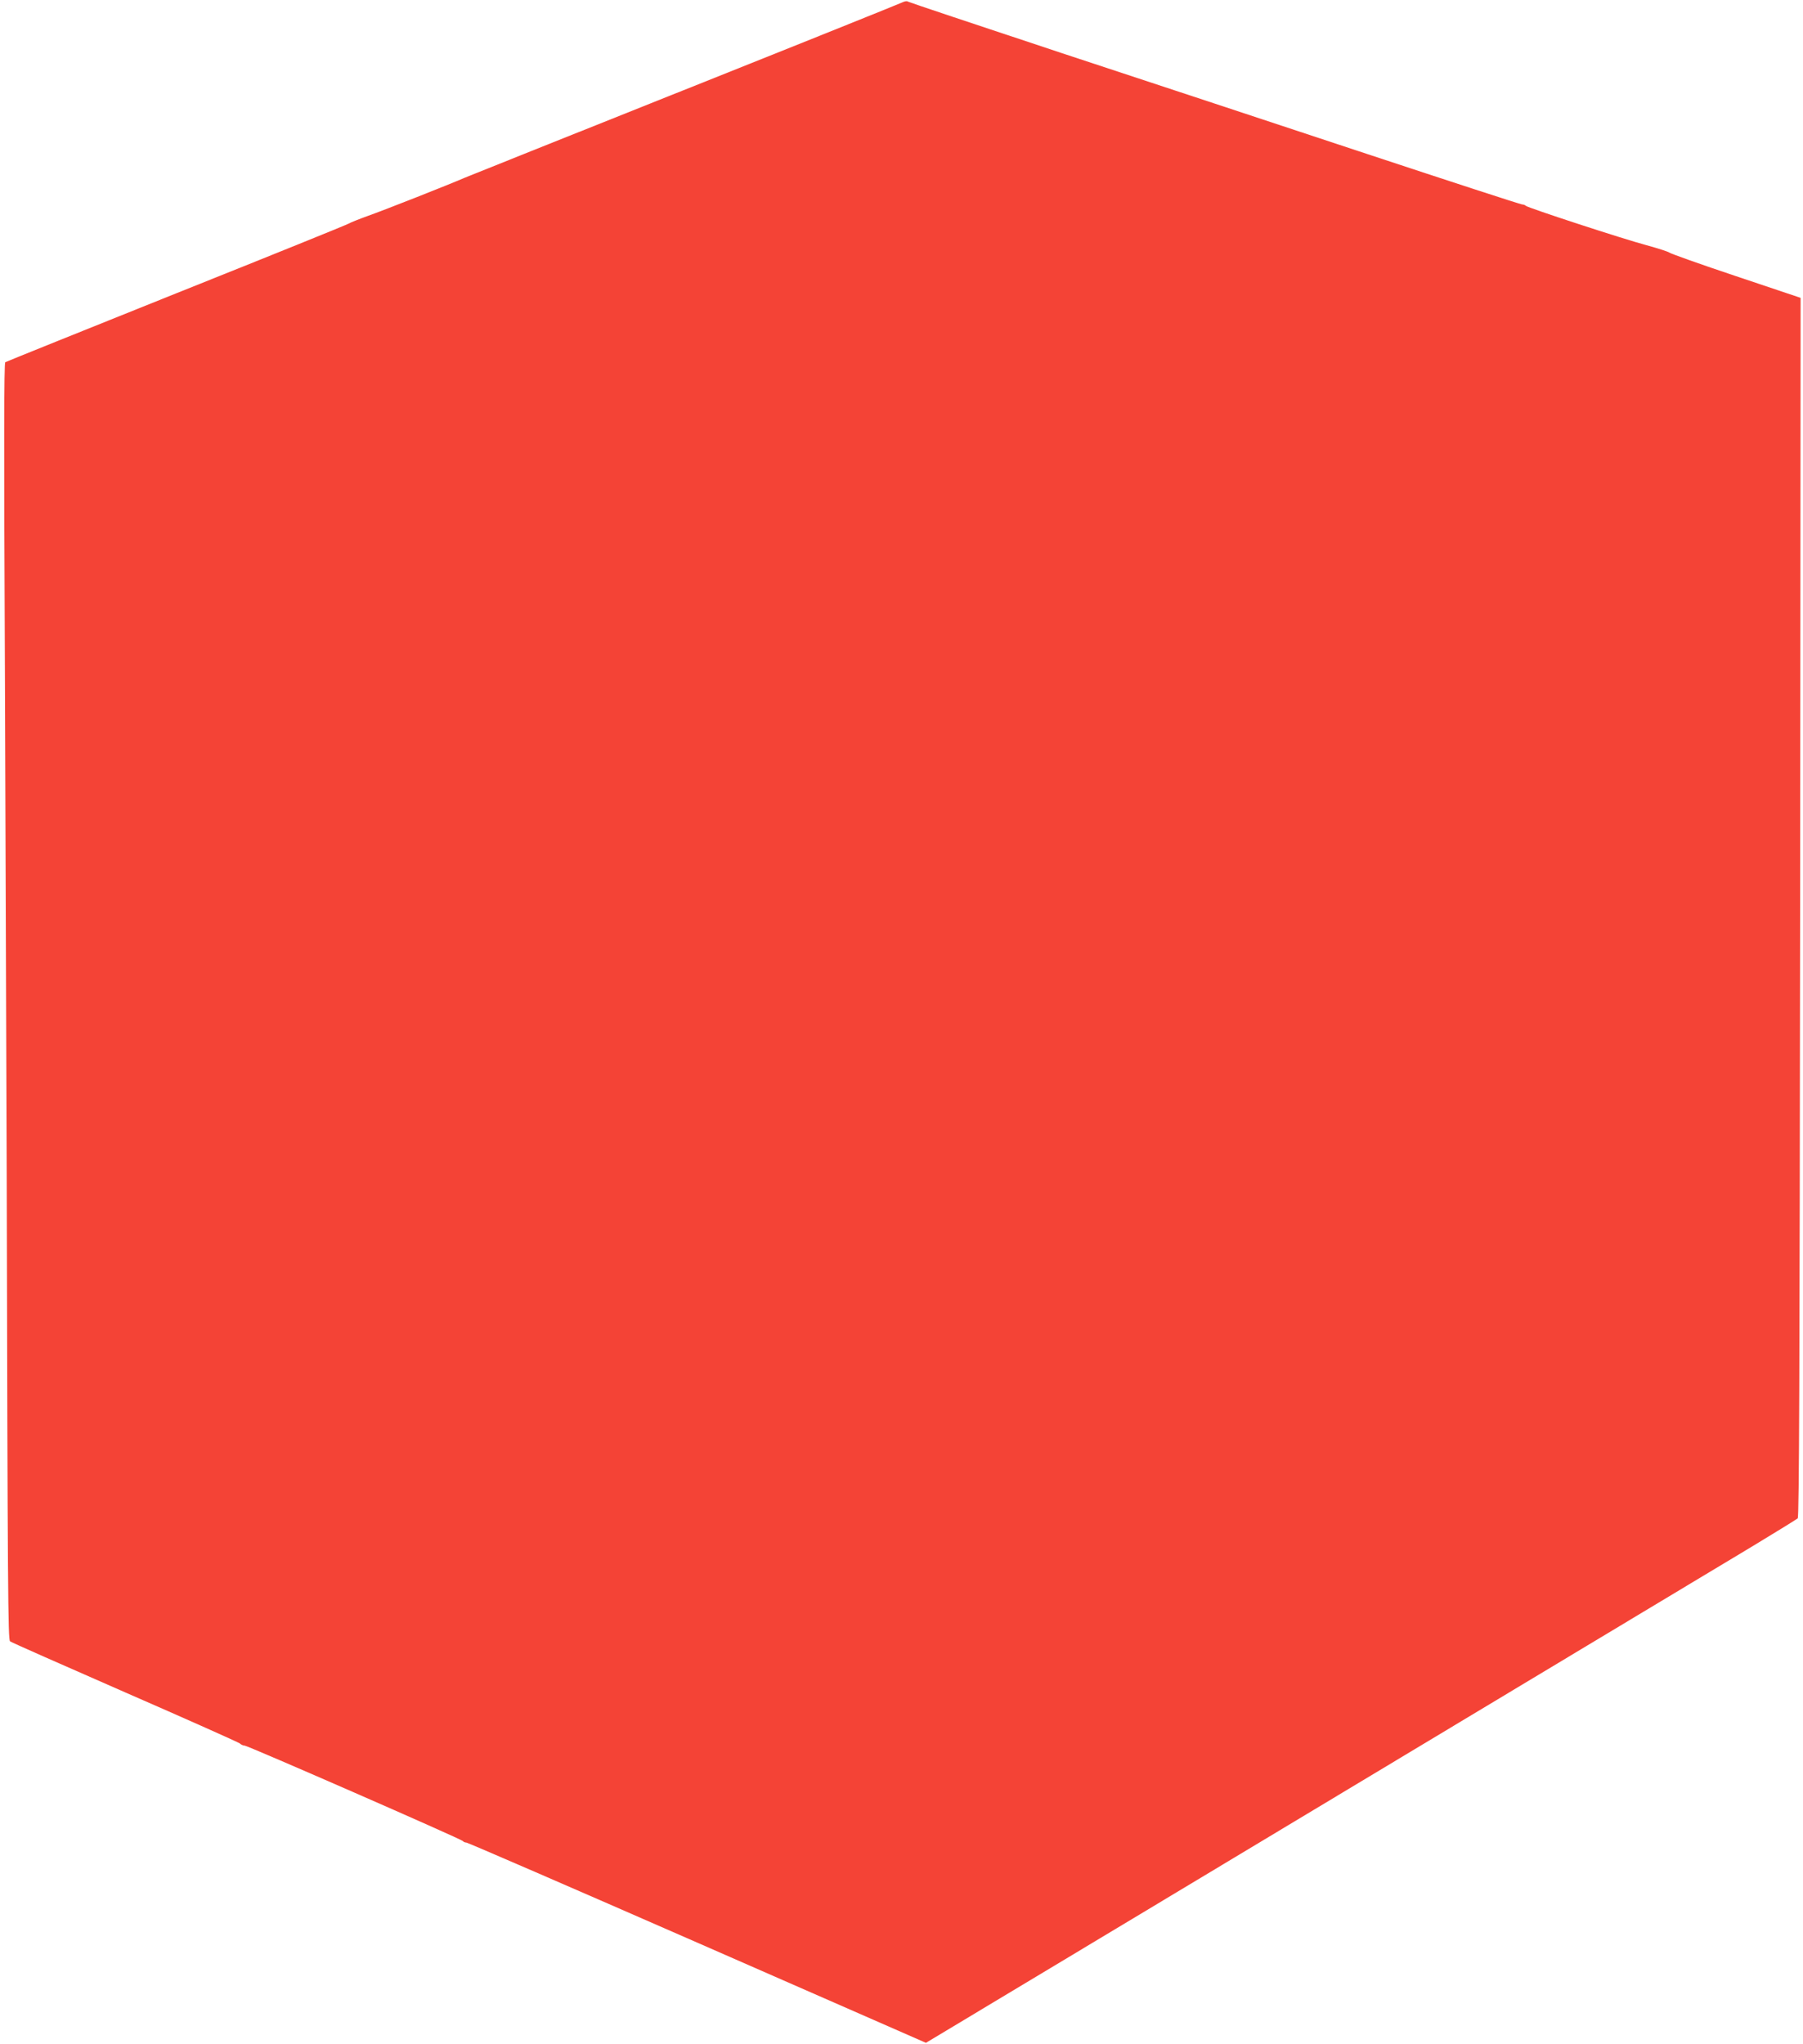 <?xml version="1.0" standalone="no"?>
<!DOCTYPE svg PUBLIC "-//W3C//DTD SVG 20010904//EN"
 "http://www.w3.org/TR/2001/REC-SVG-20010904/DTD/svg10.dtd">
<svg version="1.0" xmlns="http://www.w3.org/2000/svg"
 width="1129pt" height="1280pt" viewBox="0 0 1129 1280"
 preserveAspectRatio="xMidYMid meet">
<g transform="translate(0,1280) scale(0.1,-0.1)"
fill="#f44336" stroke="none">
<path d="M5650 12785 c-14 -7 -630 -255 -1370 -550 -740 -295 -1358 -543
-1375 -550 -79 -35 -502 -202 -599 -236 -61 -22 -115 -44 -120 -48 -6 -5 -490
-201 -1076 -435 -586 -235 -1070 -430 -1077 -434 -8 -5 -9 -496 -2 -1992 4
-1092 9 -2480 11 -3085 6 -2622 8 -2922 21 -2932 6 -6 329 -148 717 -318 388
-169 712 -314 721 -321 8 -8 22 -14 31 -14 19 0 1359 -586 1367 -598 3 -5 13
-9 21 -9 8 0 659 -282 1447 -627 l1431 -627 1294 777 c1331 800 3406 2046
3883 2333 149 90 275 168 282 174 9 9 12 918 15 3827 l3 3815 -405 136 c-222
74 -409 141 -416 147 -7 6 -72 27 -145 47 -150 40 -739 233 -754 246 -5 5 -16
9 -24 9 -9 0 -445 142 -971 316 -525 174 -1385 458 -1910 631 -525 174 -959
319 -965 323 -5 5 -21 2 -35 -5z"/>
</g>
</svg>
